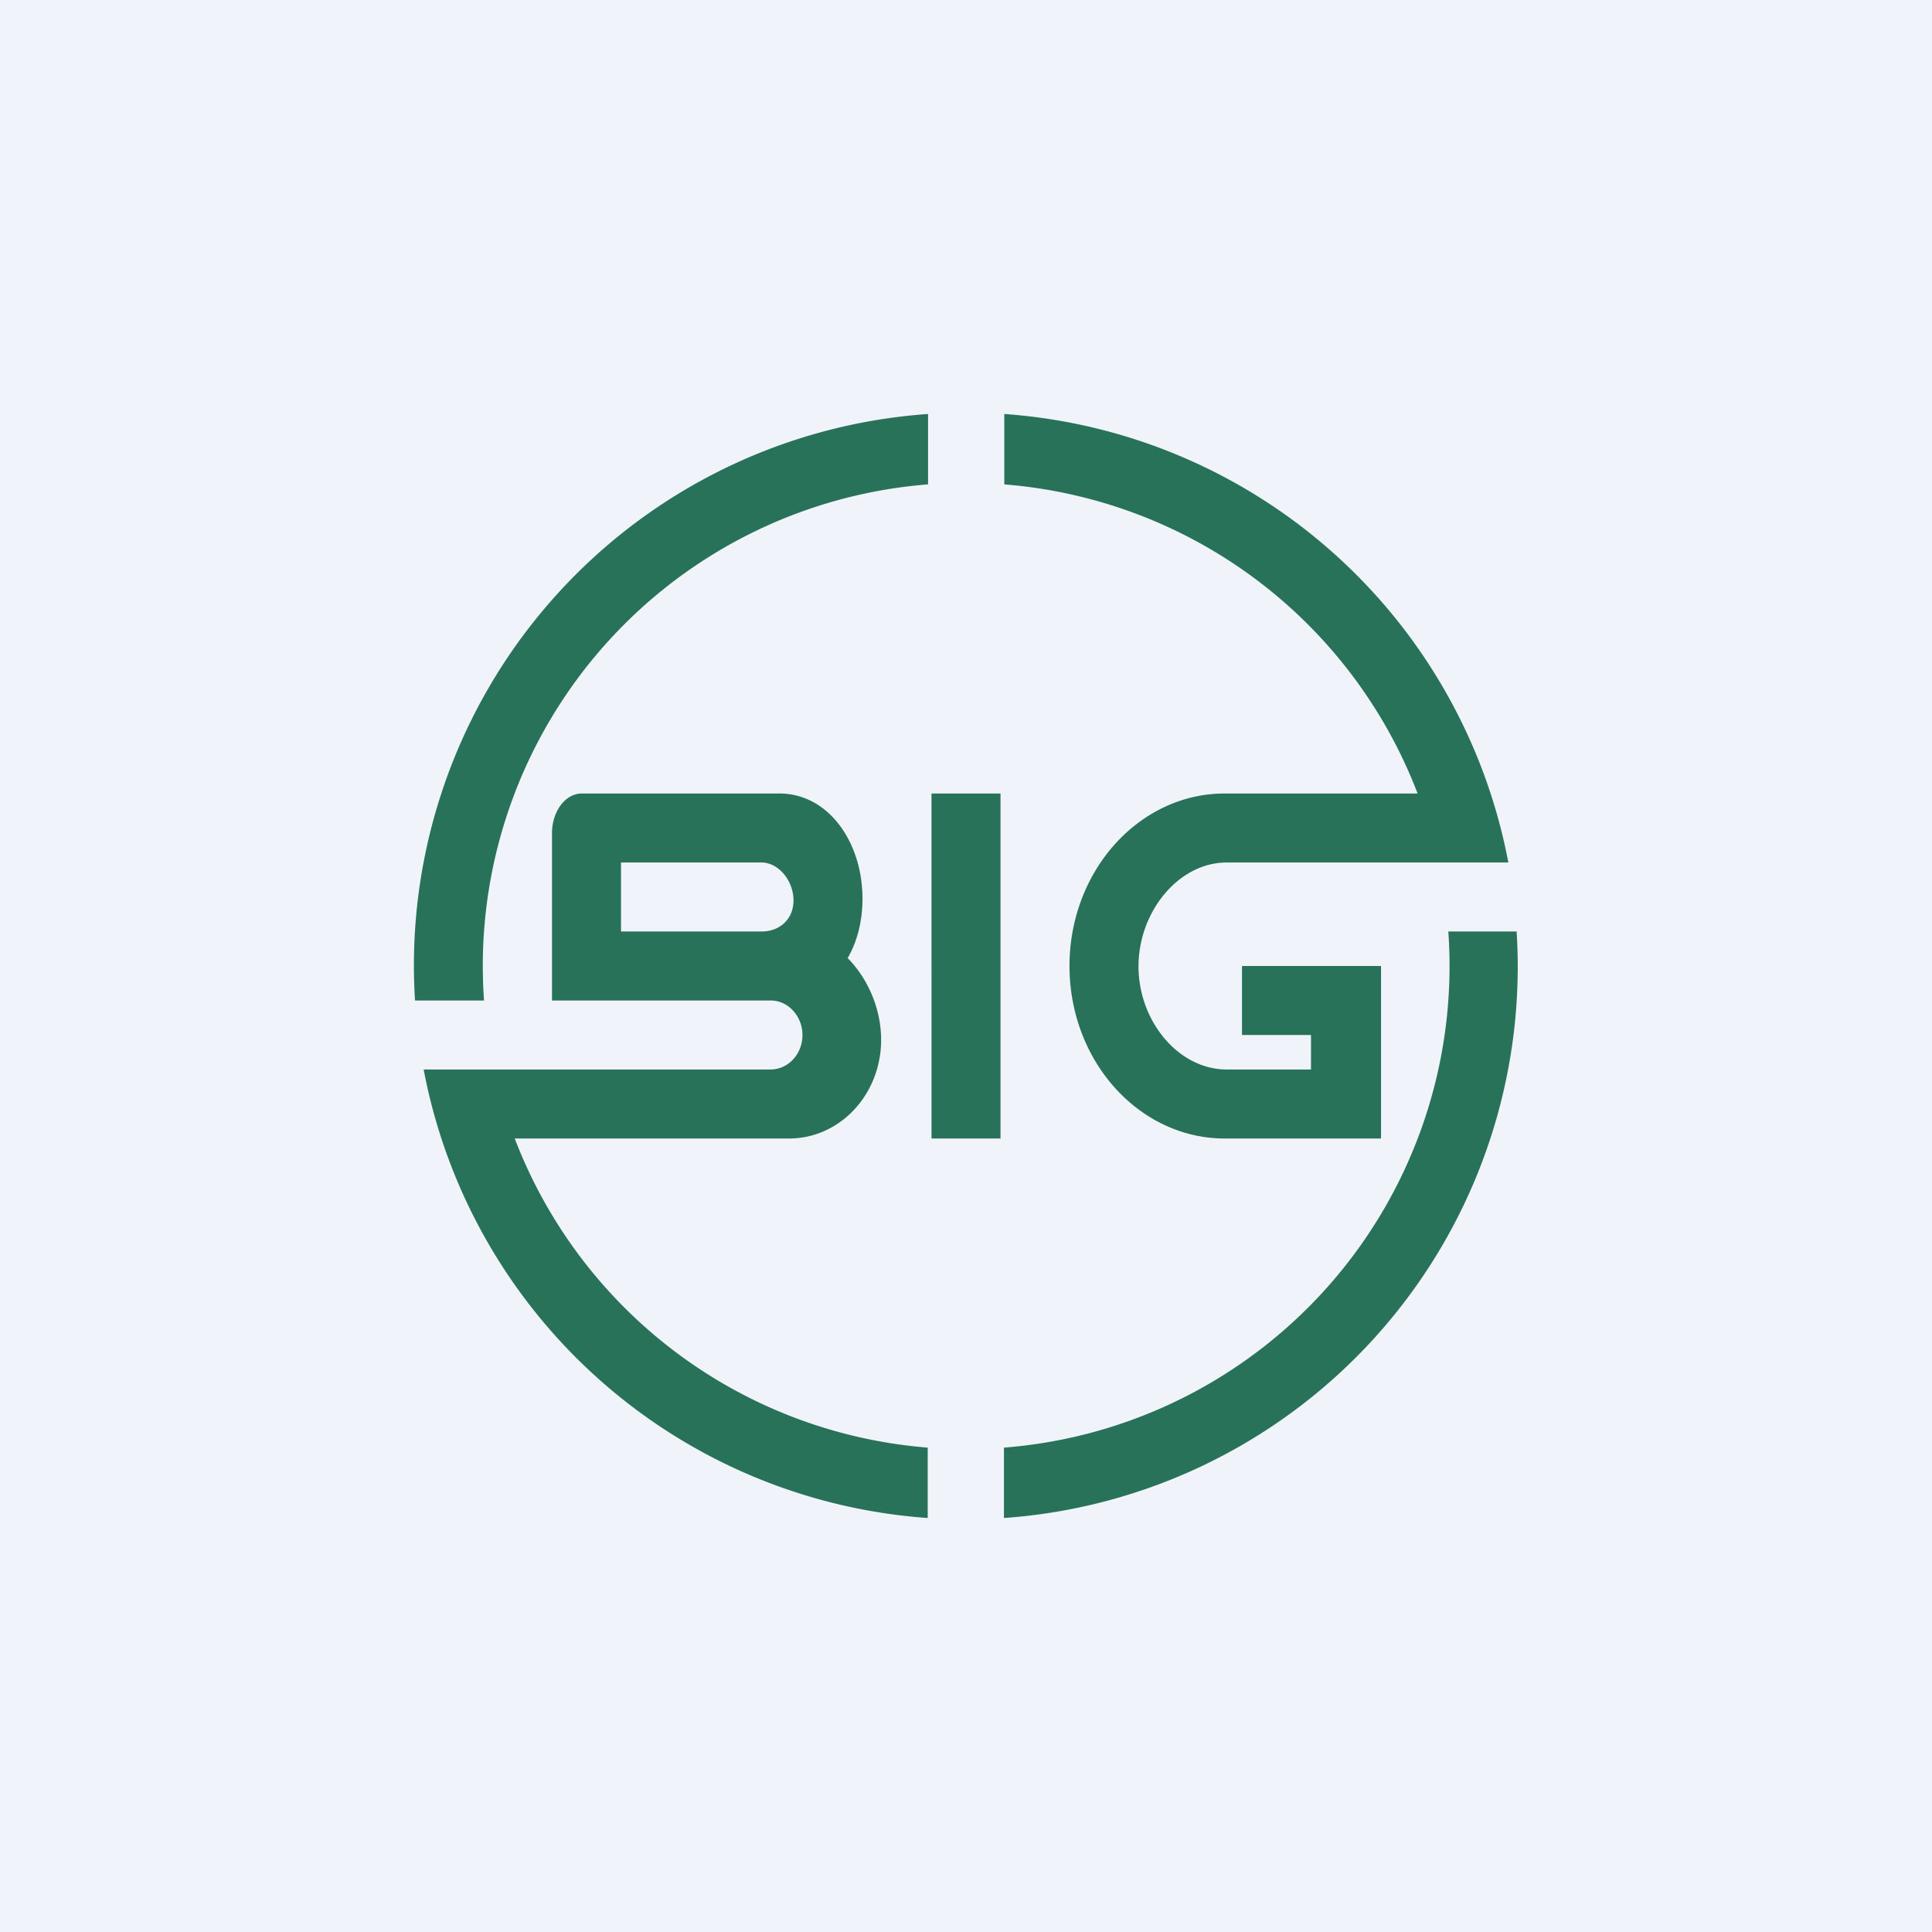<!-- by TradingView --><svg width="56" height="56" viewBox="0 0 56 56" xmlns="http://www.w3.org/2000/svg"><path fill="#F0F3FA" d="M0 0h56v56H0z"/><path fill-rule="evenodd" d="M26.9 14.04A14 14 0 0 0 14.03 29h-2A16.02 16.02 0 0 1 26.9 12v2.04Zm2.2 0A14.01 14.01 0 0 1 41.09 23H35.5c-2.48 0-4.5 2.24-4.5 5s2.02 5 4.5 5h4.53v-5H36v2h2v1h-2.44C34.15 31 33 29.59 33 28.01c0-1.57 1.15-3.01 2.56-3.01h8.16a16.02 16.02 0 0 0-14.61-13v2.04ZM43.98 27h-2A14 14 0 0 1 29.1 41.96V44a16.02 16.02 0 0 0 14.86-17ZM26.89 44v-2.04A14.01 14.01 0 0 1 14.92 33h7.95c1.48 0 2.67-1.28 2.67-2.86 0-.88-.37-1.76-.97-2.37.28-.48.43-1.08.43-1.72 0-1.63-.98-3.05-2.41-3.05h-5.72c-.52 0-.87.57-.87 1.14V29h6.34c.51 0 .92.46.92 1 0 .55-.41 1-.93 1H12.28a16.02 16.02 0 0 0 14.61 13Zm-4.81-17c.5 0 .92-.34.92-.9 0-.57-.43-1.1-.93-1.1H18v2h4.08ZM29 23v10h-2V23h2Z" fill="#277258"/></svg>